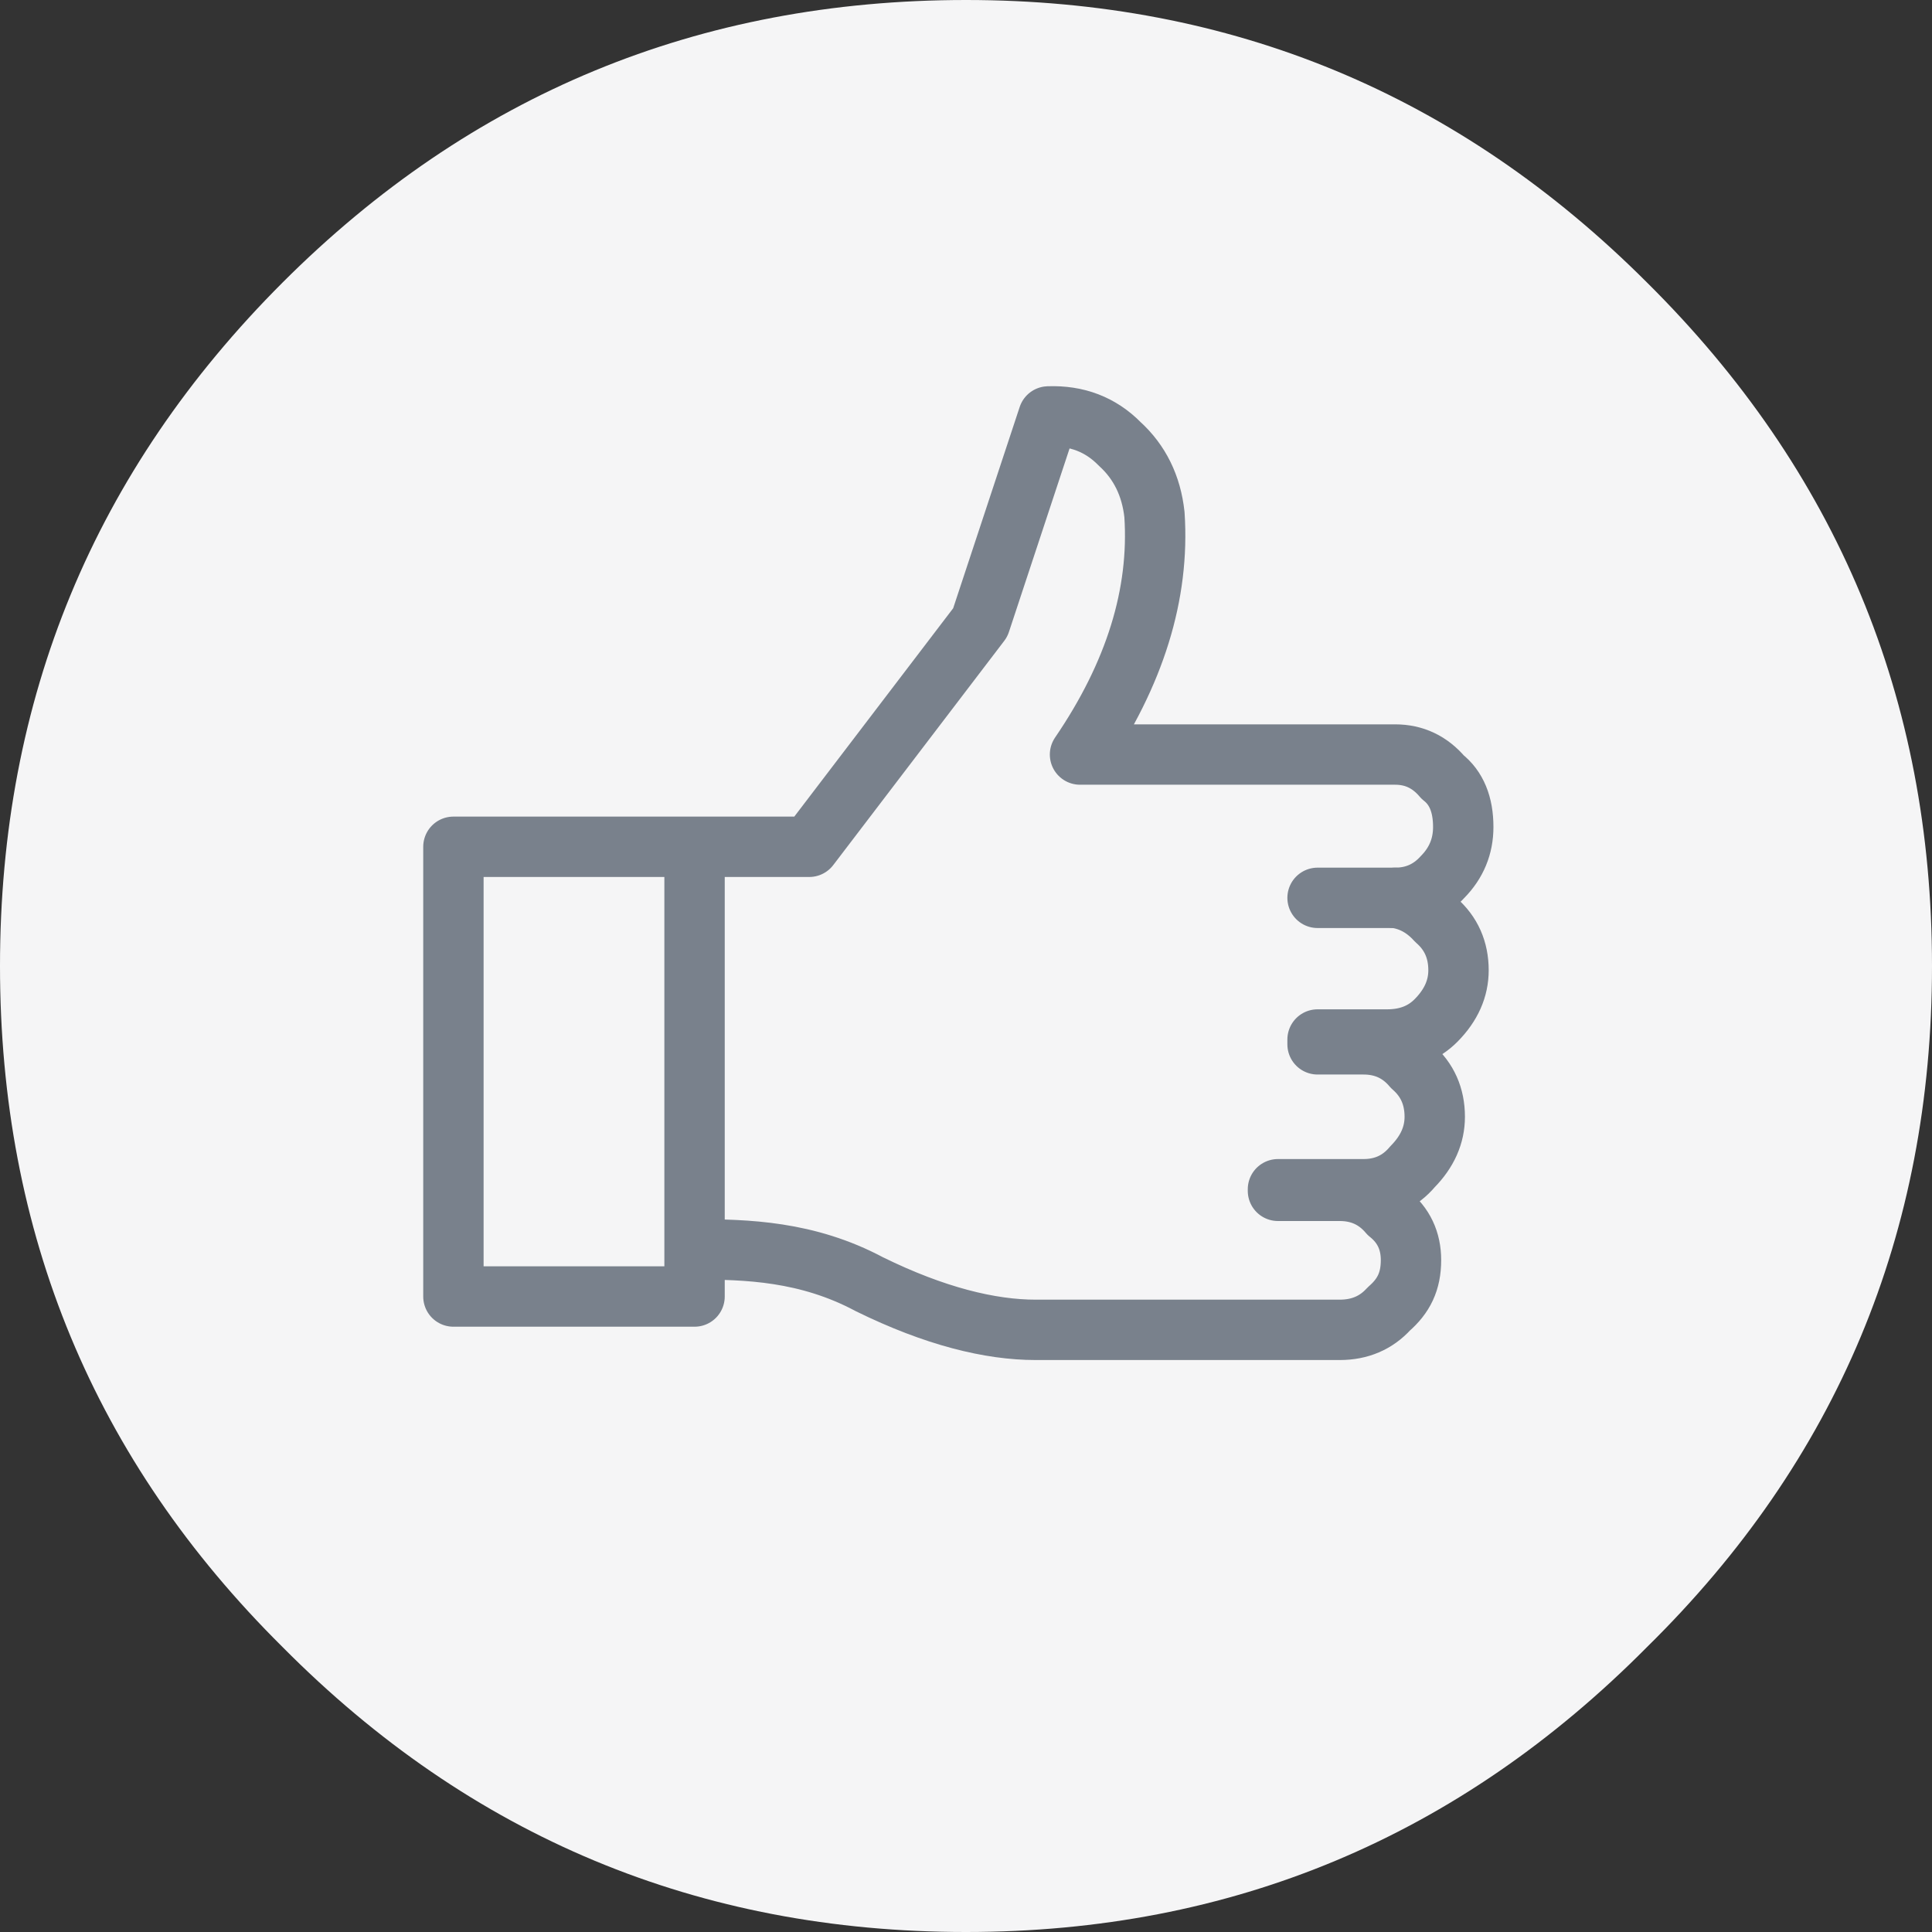 <?xml version="1.0" encoding="UTF-8"?>
<svg width="64px" height="64px" viewBox="0 0 64 64" version="1.1" xmlns="http://www.w3.org/2000/svg" xmlns:xlink="http://www.w3.org/1999/xlink">
    <rect x="0" y="0" width="64" height="64" fill="#333333" stroke="none"/>
    <!-- Generator: Sketch 56.1 (81669) - https://sketch.com -->
    <title>icon_Ok</title>
    <desc>Created with Sketch.</desc>
    <g id="Page-1" stroke="none" stroke-width="1" fill="none" fill-rule="evenodd">
        <g id="icon_Ok">
            <path d="M64,32 C64,40.853 60.853,48.373 54.56,54.56 C48.32,60.853 40.8,64 32,64 C23.147,64 15.6,60.853 9.36,54.56 C3.12,48.373 0,40.853 0,32 C0,23.147 3.12,15.6 9.36,9.36 C15.6,3.12 23.147,0 32,0 C40.8,0 48.32,3.12 54.56,9.36 C60.853,15.6 64,23.147 64,32 L64,32 Z" id="Path" fill="#F5F5F6"></path>
            <g id="Path-+-Path-+-Path-Copy-8" transform="translate(14.72, 13.08)" stroke="#79818C" stroke-linecap="round" stroke-linejoin="round" stroke-width="2">
                <path d="M8.288,28.307 L8.288,29.869 L0.3,29.869 L0.3,14.971 L12.087,14.971 L17.752,7.542 L20.008,0.715 C20.952,0.68 21.739,0.982 22.369,1.622 C23.033,2.226 23.418,3.008 23.523,3.968 C23.698,6.6 22.875,9.248 21.057,11.915 L31.496,11.915 C32.126,11.915 32.65,12.164 33.07,12.662 C33.524,13.017 33.752,13.568 33.752,14.315 C33.752,14.955 33.524,15.506 33.07,15.968 C32.65,16.43 32.126,16.662 31.496,16.662 C32.021,16.733 32.475,16.982 32.86,17.408 C33.35,17.835 33.595,18.386 33.595,19.062 C33.595,19.666 33.35,20.217 32.86,20.715 C32.441,21.142 31.898,21.355 31.234,21.355 L28.926,21.355 L28.926,21.515 L30.447,21.515 C31.111,21.515 31.654,21.764 32.073,22.262 C32.563,22.688 32.808,23.24 32.808,23.915 C32.808,24.52 32.563,25.07 32.073,25.568 C31.654,26.066 31.111,26.315 30.447,26.315 L27.614,26.315 L27.614,26.368 L29.66,26.368 C30.324,26.368 30.867,26.617 31.287,27.115 C31.777,27.506 32.021,28.022 32.021,28.662 C32.021,29.373 31.777,29.853 31.287,30.279 C30.867,30.741 30.324,30.973 29.66,30.973 L19.588,30.973 C18.085,30.973 16.249,30.528 14.08,29.462 C12.016,28.36 10.001,28.307 8.288,28.307 L8.288,14.971 L8.288,28.307 Z" id="Path"></path>
                <path d="M28.926,16.662 L31.496,16.662 L28.926,16.662 Z" id="Path"></path>
            </g>
        </g>
    </g>
</svg>